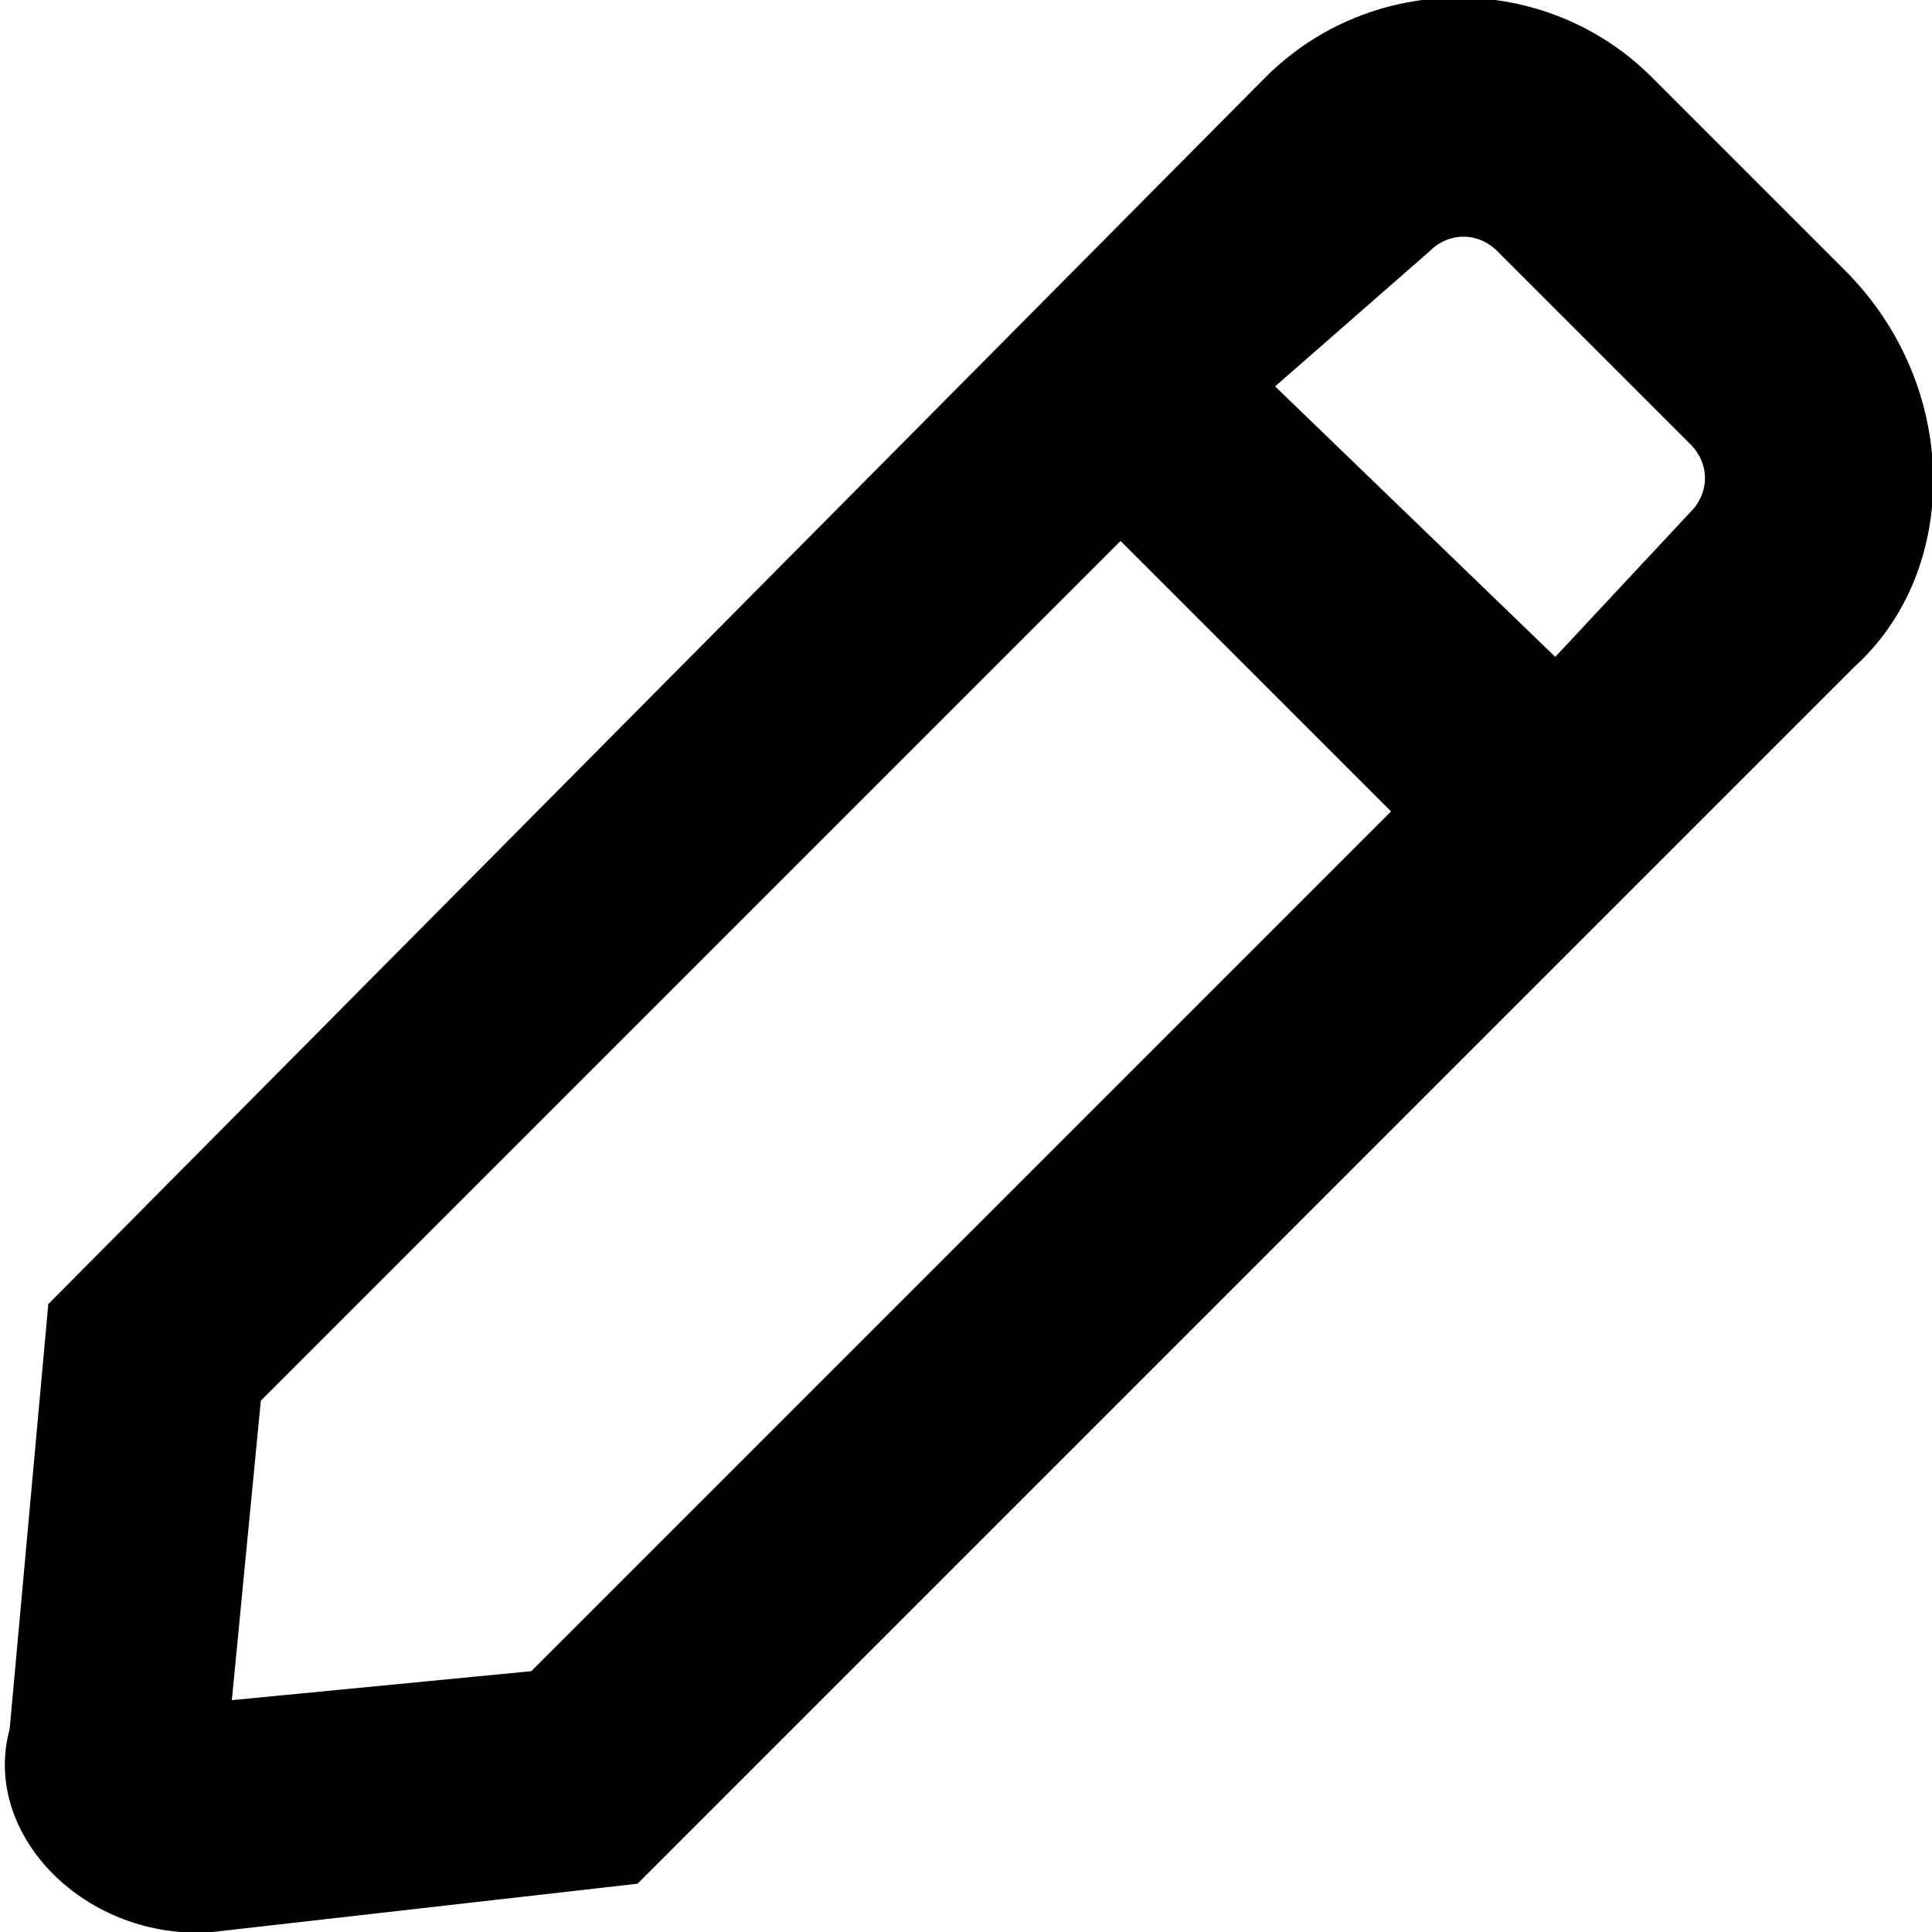 <?xml version="1.0" encoding="utf-8"?>
<!-- Generator: Adobe Illustrator 22.0.0, SVG Export Plug-In . SVG Version: 6.00 Build 0)  -->
<svg version="1.1" id="Capa_1" xmlns="http://www.w3.org/2000/svg" xmlns:xlink="http://www.w3.org/1999/xlink" x="0px" y="0px"
	 viewBox="0 0 20 20" style="enable-background:new 0 0 20 20;" xml:space="preserve">
<path d="M19.2,6.9L6.6,19.5L2.2,20c-1.3,0.1-2.4-1-2.1-2.1l0.4-4.4L13.1,0.8c1.1-1.1,2.9-1.1,4,0l2,2C20.3,4,20.3,5.9,19.2,6.9
	L19.2,6.9z M14.4,8.4l-2.8-2.8l-8.9,8.9l-0.3,3.1l3.1-0.3L14.4,8.4z M17.5,4.6l-2-2c-0.2-0.2-0.5-0.2-0.7,0L13.2,4l2.9,2.8l1.4-1.5
	C17.7,5.1,17.7,4.8,17.5,4.6z"/>
</svg>

